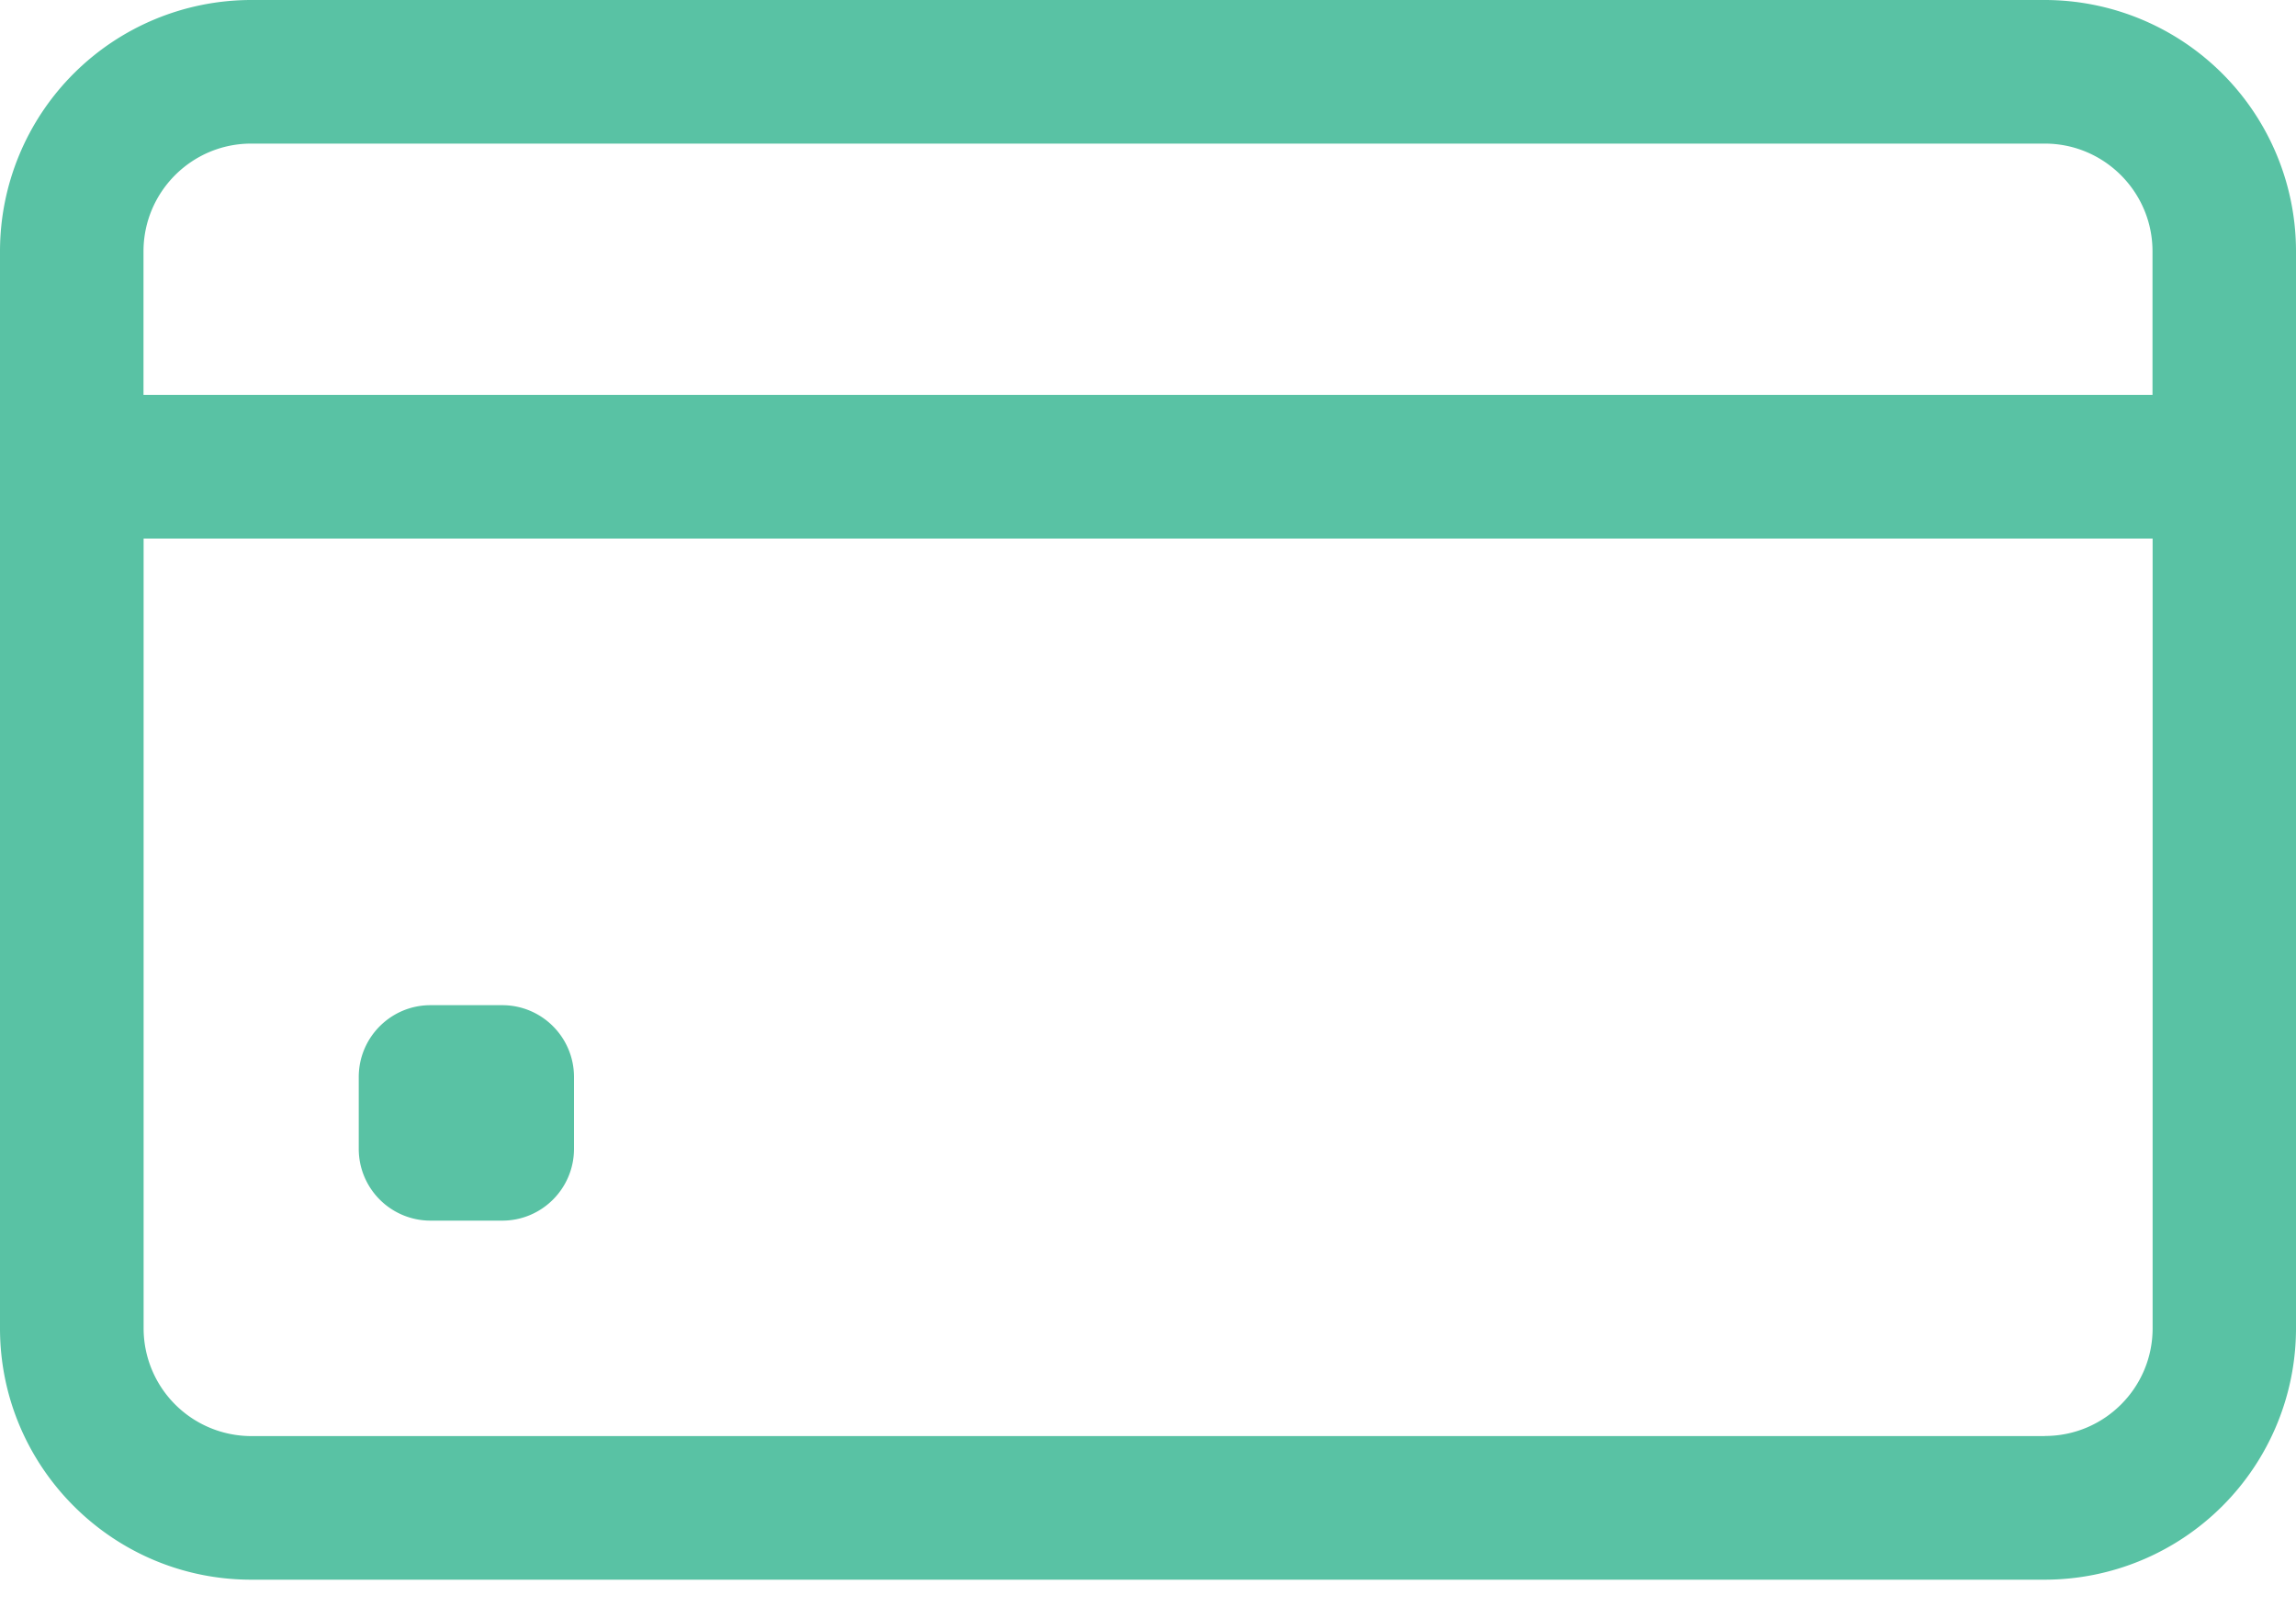 <svg width="20" height="14" fill="none" xmlns="http://www.w3.org/2000/svg"><path d="M17.813 0H2.188A2.19 2.19 0 0 0 0 2.19v9.382c0 1.207.981 2.19 2.188 2.19h15.624A2.19 2.19 0 0 0 20 11.572V2.19A2.19 2.19 0 0 0 17.812 0zM2.188 1.251h15.624c.517 0 .938.421.938.938V3.44H1.25V2.19c0-.518.42-.939.938-.939zm15.624 11.26H2.188a.939.939 0 0 1-.937-.939v-6.88h17.5v6.88c0 .518-.42.938-.938.938z" fill="#59C2A4"/><path d="M4.375 10.634H3.75a.625.625 0 0 1-.625-.626v-.625c0-.346.28-.626.625-.626h.625c.345 0 .625.28.625.626v.625c0 .346-.28.626-.625.626z" fill="#59C2A4"/></svg>